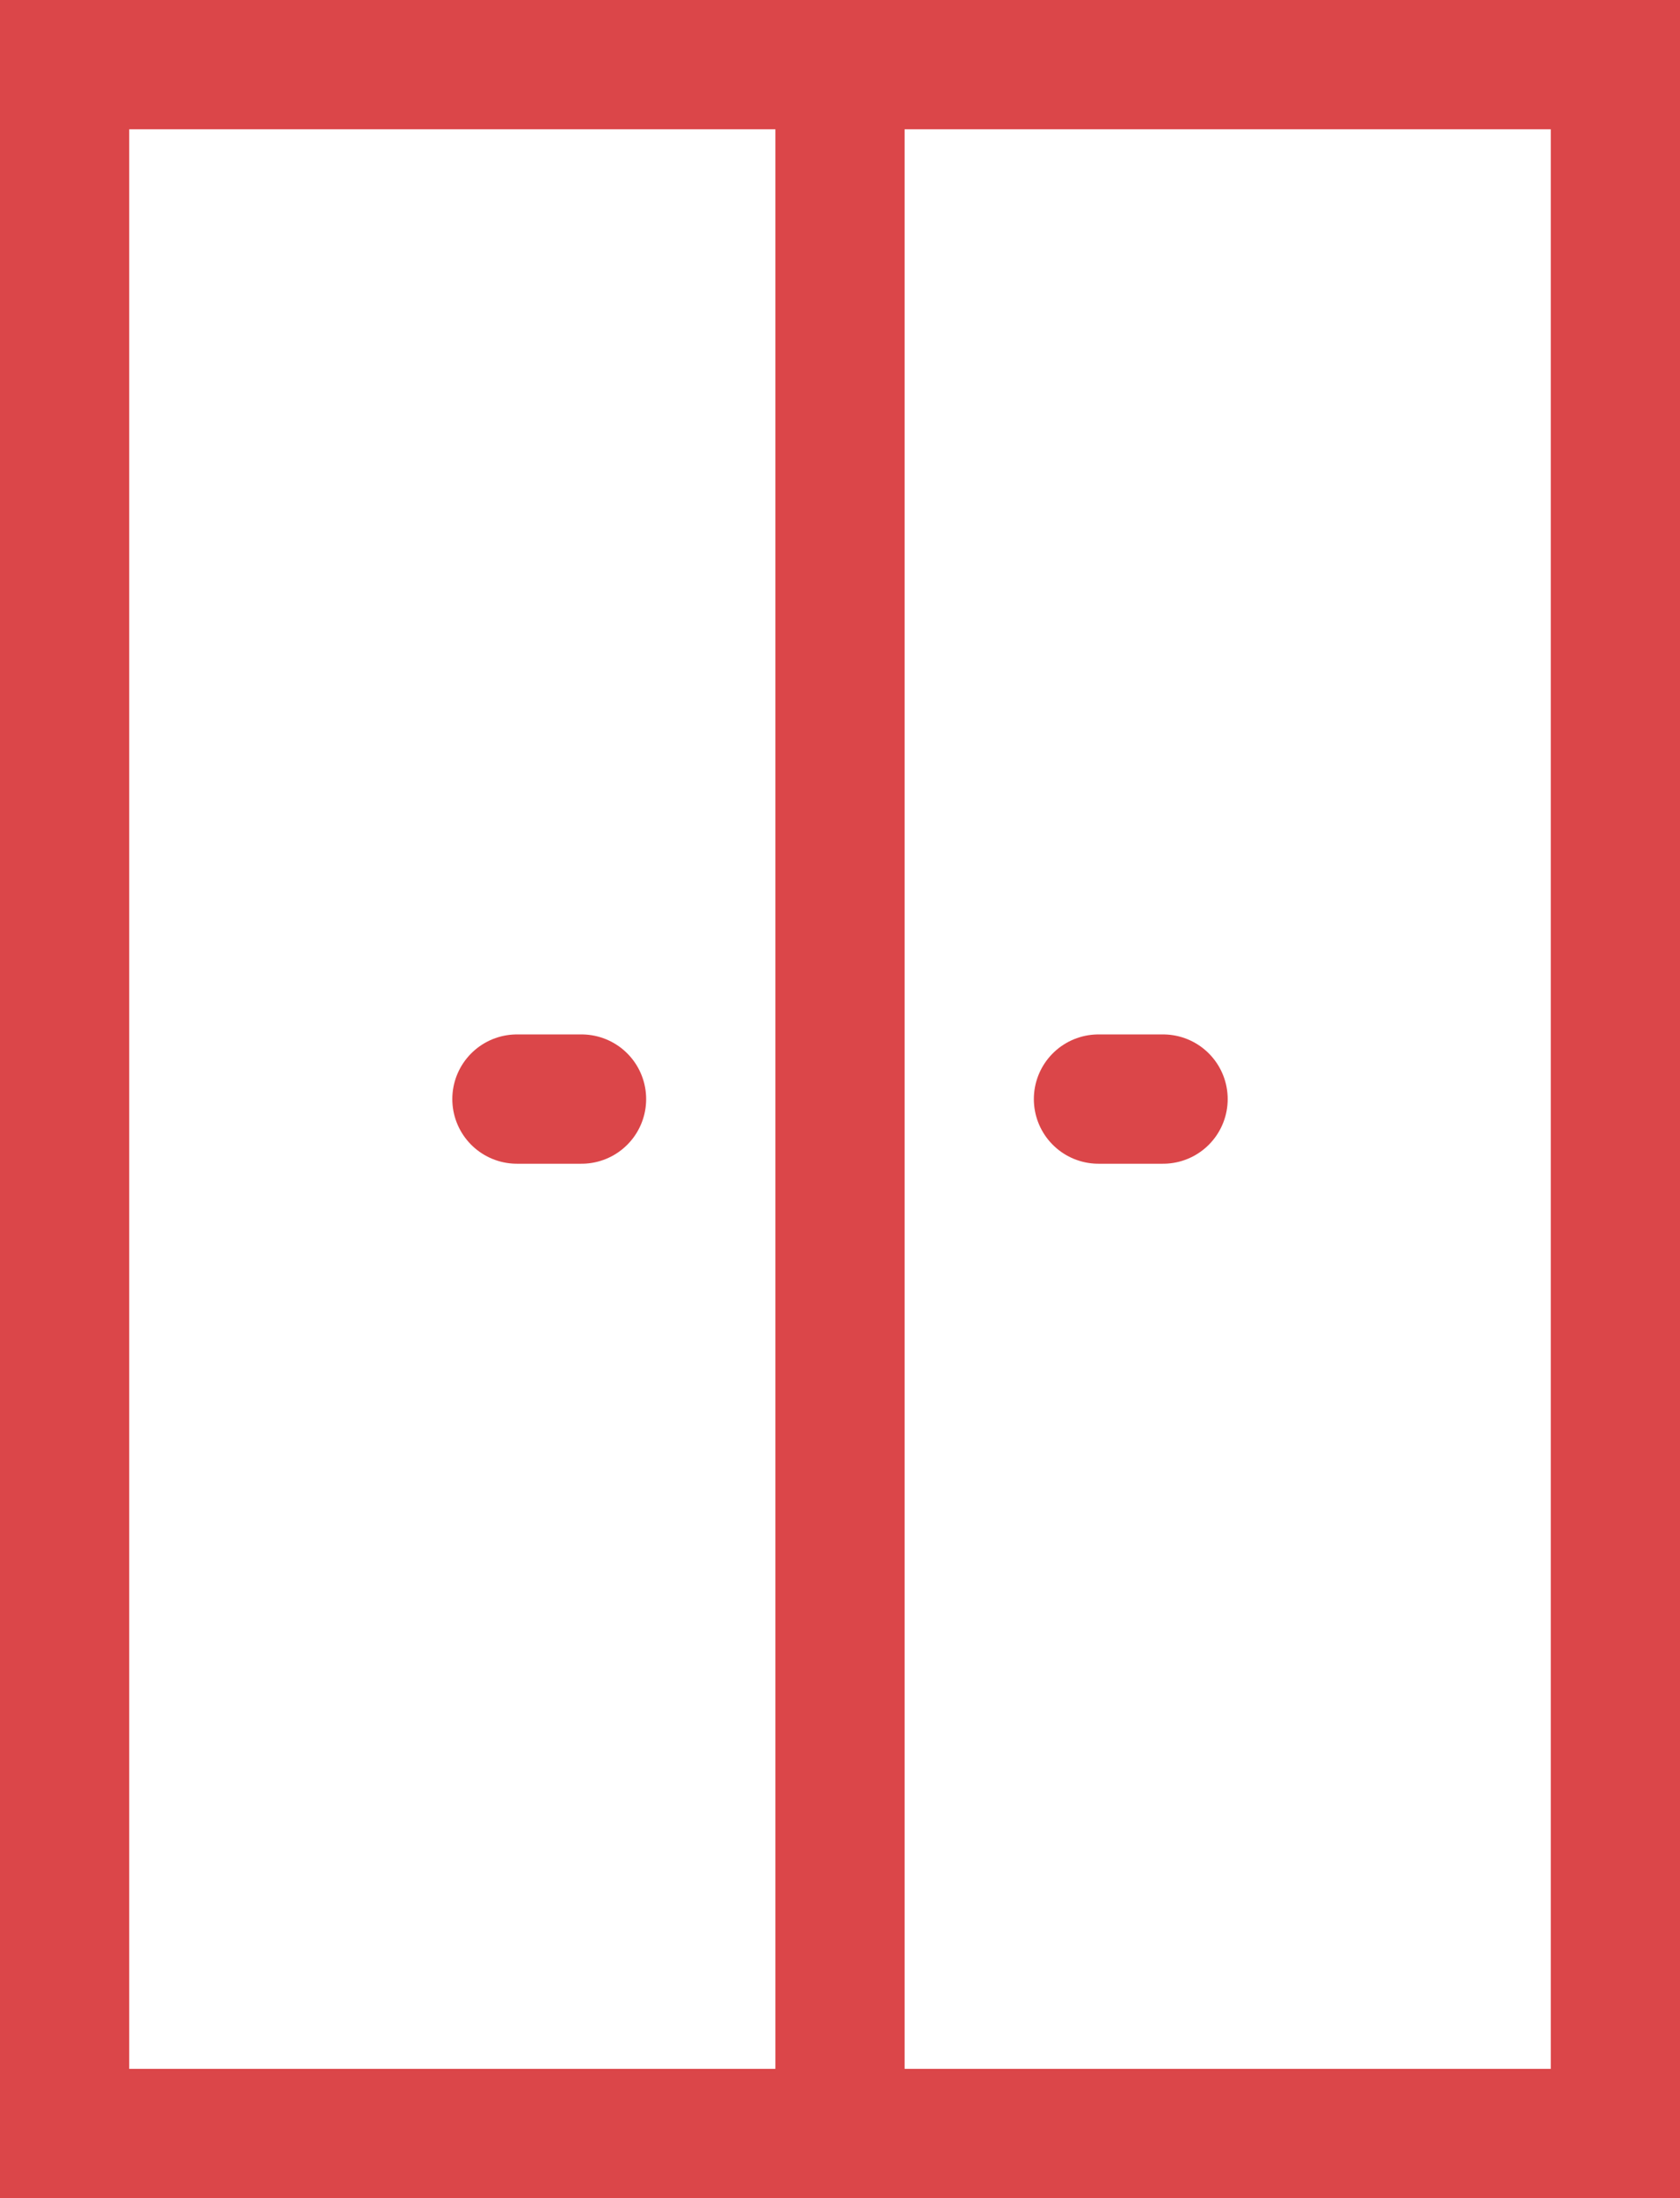 <svg height="34"
     viewBox="0 0 26 34"
     width="26"
     xmlns="http://www.w3.org/2000/svg">
    <g id="Rectangle_1255"
       data-name="Rectangle 1255"
       fill="none"
       stroke="#db4649"
       stroke-width="2">
        <rect height="34"
              stroke="none"
              width="26"/>
        <rect fill="none"
              height="32"
              width="24"
              x="1"
              y="1"/>
    </g>
    <line id="Line_73"
          data-name="Line 73"
          fill="none"
          stroke="#db4649"
          stroke-width="2"
          transform="translate(13 1)"
          y2="32"/>
    <line id="Line_74"
          data-name="Line 74"
          fill="none"
          stroke="#db4649"
          stroke-linecap="round"
          stroke-width="2"
          transform="translate(17 17)"
          x1="1"/>
    <line id="Line_75"
          data-name="Line 75"
          fill="none"
          stroke="#db4649"
          stroke-linecap="round"
          stroke-width="2"
          transform="translate(8 17)"
          x1="1"/>
</svg>